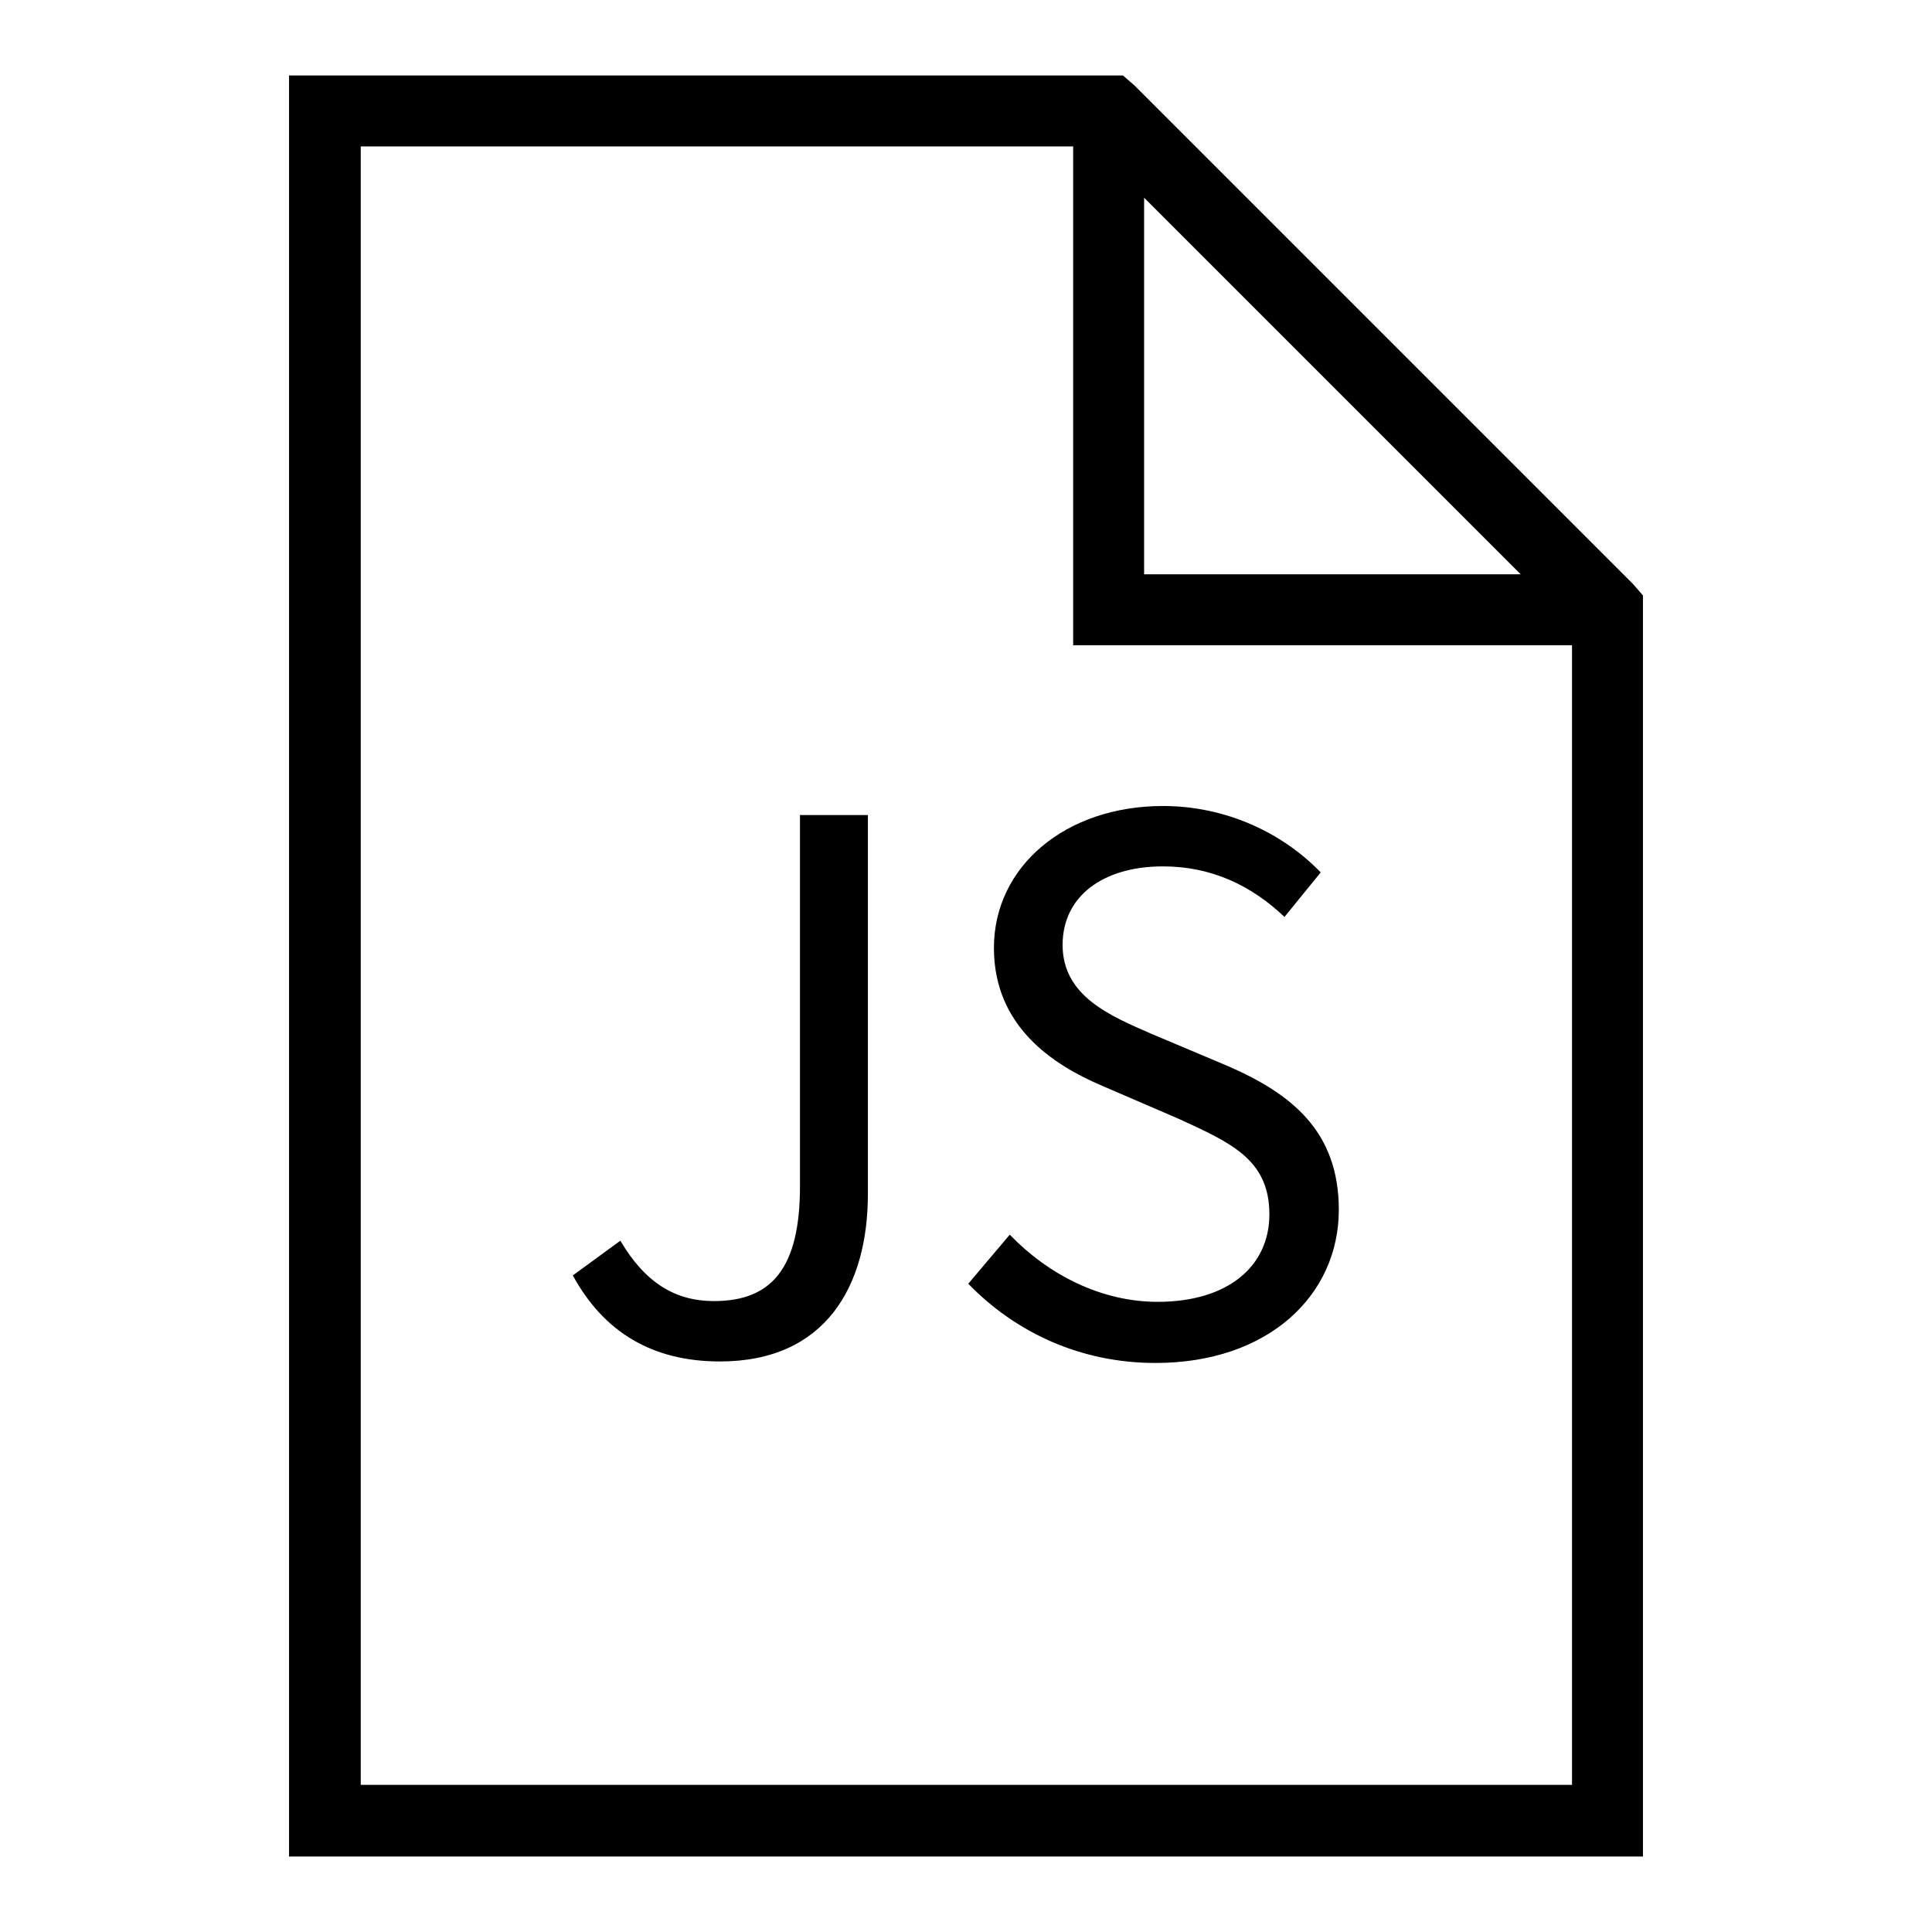 <?xml version="1.0" encoding="utf-8"?>
<!-- Svg Vector Icons : http://www.onlinewebfonts.com/icon -->
<!DOCTYPE svg PUBLIC "-//W3C//DTD SVG 1.1//EN" "http://www.w3.org/Graphics/SVG/1.1/DTD/svg11.dtd">
<svg version="1.1" xmlns="http://www.w3.org/2000/svg" xmlns:xlink="http://www.w3.org/1999/xlink" x="0px" y="0px" viewBox="0 0 256 256" enable-background="new 0 0 256 256" xml:space="preserve">
<g> <path fill="#000000" d="M38.3,10v4.7v226.6v4.7H43H213h4.7v-4.7V80.8v-1.9l-1.3-1.5l-66.1-66.1l-1.5-1.3h-1.9H43L38.3,10L38.3,10z  M47.8,19.4h94.4v61.4v4.7h4.7h61.4v151H47.8V19.4z M151.6,26.2l49.9,49.9h-49.9V26.2z M82.2,164.4c3.3,5.6,7.3,8,12.4,8 c7.6,0,11.4-4.3,11.4-15.2V108h9v50.2c0,12.2-5.6,22.2-19.6,22.2c-9,0-15.4-3.9-19.5-11.4L82.2,164.4z M133.8,163.6 c5.1,5.3,12.1,8.9,19.6,8.9c9.3,0,14.8-4.7,14.8-11.6c0-7.3-5.2-9.5-11.9-12.6l-10.2-4.4c-6.6-2.8-14.4-7.9-14.4-18.3 c0-10.8,9.5-18.8,22.4-18.8c8.4,0,15.9,3.6,20.9,8.8l-4.8,5.9c-4.3-4.1-9.6-6.7-16.1-6.7c-8,0-13.3,4-13.3,10.4 c0,6.8,6.3,9.4,11.8,11.8l10.2,4.3c8.2,3.6,14.6,8.5,14.6,19c0,11.3-9.3,20.3-24.3,20.3c-10,0-18.6-4.1-24.8-10.5L133.8,163.6z"/></g>
</svg>